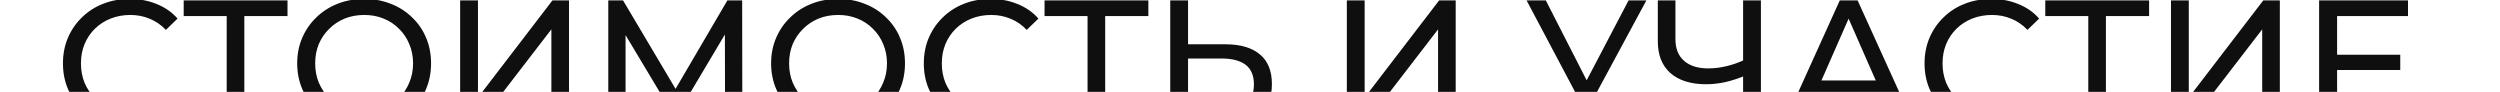 <?xml version="1.0" encoding="UTF-8"?> <svg xmlns="http://www.w3.org/2000/svg" width="653" height="24" viewBox="0 0 653 24" fill="none"><g clip-path="url(#clip0_1892_201)"><path d="M33.834 33.376C31.327 33.376 29.009 32.969 26.878 32.154C24.779 31.308 22.946 30.133 21.379 28.629C19.844 27.094 18.637 25.308 17.76 23.271C16.883 21.234 16.444 18.994 16.444 16.55C16.444 14.106 16.883 11.866 17.76 9.829C18.637 7.792 19.859 6.022 21.426 4.518C22.993 2.983 24.826 1.808 26.925 0.993C29.056 0.147 31.374 -0.276 33.881 -0.276C36.419 -0.276 38.753 0.163 40.884 1.04C43.046 1.886 44.879 3.155 46.383 4.847L43.328 7.808C42.075 6.492 40.665 5.521 39.098 4.894C37.531 4.236 35.855 3.907 34.069 3.907C32.22 3.907 30.497 4.22 28.899 4.847C27.332 5.474 25.969 6.351 24.81 7.479C23.651 8.607 22.742 9.954 22.084 11.521C21.457 13.056 21.144 14.733 21.144 16.55C21.144 18.367 21.457 20.059 22.084 21.626C22.742 23.161 23.651 24.493 24.81 25.621C25.969 26.749 27.332 27.626 28.899 28.253C30.497 28.88 32.22 29.193 34.069 29.193C35.855 29.193 37.531 28.88 39.098 28.253C40.665 27.595 42.075 26.592 43.328 25.245L46.383 28.206C44.879 29.898 43.046 31.183 40.884 32.06C38.753 32.937 36.403 33.376 33.834 33.376ZM59.212 33V2.967L60.387 4.189H47.979V0.1H75.098V4.189H62.69L63.818 2.967V33H59.212ZM95.156 33.376C92.65 33.376 90.316 32.953 88.153 32.107C86.023 31.261 84.174 30.086 82.608 28.582C81.041 27.047 79.819 25.261 78.942 23.224C78.064 21.187 77.626 18.963 77.626 16.55C77.626 14.137 78.064 11.913 78.942 9.876C79.819 7.839 81.041 6.069 82.608 4.565C84.174 3.03 86.023 1.839 88.153 0.993C90.284 0.147 92.618 -0.276 95.156 -0.276C97.663 -0.276 99.966 0.147 102.066 0.993C104.196 1.808 106.045 2.983 107.612 4.518C109.21 6.022 110.432 7.792 111.278 9.829C112.155 11.866 112.594 14.106 112.594 16.55C112.594 18.994 112.155 21.234 111.278 23.271C110.432 25.308 109.21 27.094 107.612 28.629C106.045 30.133 104.196 31.308 102.066 32.154C99.966 32.969 97.663 33.376 95.156 33.376ZM95.156 29.193C96.974 29.193 98.65 28.88 100.186 28.253C101.752 27.626 103.1 26.749 104.228 25.621C105.387 24.462 106.28 23.114 106.907 21.579C107.565 20.044 107.894 18.367 107.894 16.55C107.894 14.733 107.565 13.056 106.907 11.521C106.28 9.986 105.387 8.654 104.228 7.526C103.1 6.367 101.752 5.474 100.186 4.847C98.65 4.22 96.974 3.907 95.156 3.907C93.308 3.907 91.6 4.22 90.034 4.847C88.498 5.474 87.151 6.367 85.992 7.526C84.832 8.654 83.924 9.986 83.266 11.521C82.639 13.056 82.326 14.733 82.326 16.55C82.326 18.367 82.639 20.044 83.266 21.579C83.924 23.114 84.832 24.462 85.992 25.621C87.151 26.749 88.498 27.626 90.034 28.253C91.6 28.88 93.308 29.193 95.156 29.193ZM120.191 33V0.1H124.844V25.48L144.302 0.1H148.626V33H144.02V7.667L124.515 33H120.191ZM158.884 33V0.1H162.738L177.496 24.963H175.428L189.998 0.1H193.852L193.899 33H189.387L189.34 7.197H190.421L177.449 29.005H175.287L162.221 7.197H163.396V33H158.884ZM218.945 33.376C216.438 33.376 214.104 32.953 211.942 32.107C209.811 31.261 207.962 30.086 206.396 28.582C204.829 27.047 203.607 25.261 202.73 23.224C201.852 21.187 201.414 18.963 201.414 16.55C201.414 14.137 201.852 11.913 202.73 9.876C203.607 7.839 204.829 6.069 206.396 4.565C207.962 3.03 209.811 1.839 211.942 0.993C214.072 0.147 216.407 -0.276 218.945 -0.276C221.451 -0.276 223.754 0.147 225.854 0.993C227.984 1.808 229.833 2.983 231.4 4.518C232.998 6.022 234.22 7.792 235.066 9.829C235.943 11.866 236.382 14.106 236.382 16.55C236.382 18.994 235.943 21.234 235.066 23.271C234.22 25.308 232.998 27.094 231.4 28.629C229.833 30.133 227.984 31.308 225.854 32.154C223.754 32.969 221.451 33.376 218.945 33.376ZM218.945 29.193C220.762 29.193 222.438 28.88 223.974 28.253C225.54 27.626 226.888 26.749 228.016 25.621C229.175 24.462 230.068 23.114 230.695 21.579C231.353 20.044 231.682 18.367 231.682 16.55C231.682 14.733 231.353 13.056 230.695 11.521C230.068 9.986 229.175 8.654 228.016 7.526C226.888 6.367 225.54 5.474 223.974 4.847C222.438 4.22 220.762 3.907 218.945 3.907C217.096 3.907 215.388 4.22 213.822 4.847C212.286 5.474 210.939 6.367 209.78 7.526C208.62 8.654 207.712 9.986 207.054 11.521C206.427 13.056 206.114 14.733 206.114 16.55C206.114 18.367 206.427 20.044 207.054 21.579C207.712 23.114 208.62 24.462 209.78 25.621C210.939 26.749 212.286 27.626 213.822 28.253C215.388 28.88 217.096 29.193 218.945 29.193ZM258.69 33.376C256.184 33.376 253.865 32.969 251.734 32.154C249.635 31.308 247.802 30.133 246.235 28.629C244.7 27.094 243.494 25.308 242.616 23.271C241.739 21.234 241.3 18.994 241.3 16.55C241.3 14.106 241.739 11.866 242.616 9.829C243.494 7.792 244.716 6.022 246.282 4.518C247.849 2.983 249.682 1.808 251.781 0.993C253.912 0.147 256.231 -0.276 258.737 -0.276C261.275 -0.276 263.61 0.163 265.74 1.04C267.902 1.886 269.735 3.155 271.239 4.847L268.184 7.808C266.931 6.492 265.521 5.521 263.954 4.894C262.388 4.236 260.711 3.907 258.925 3.907C257.077 3.907 255.353 4.22 253.755 4.847C252.189 5.474 250.826 6.351 249.666 7.479C248.507 8.607 247.598 9.954 246.94 11.521C246.314 13.056 246 14.733 246 16.55C246 18.367 246.314 20.059 246.94 21.626C247.598 23.161 248.507 24.493 249.666 25.621C250.826 26.749 252.189 27.626 253.755 28.253C255.353 28.88 257.077 29.193 258.925 29.193C260.711 29.193 262.388 28.88 263.954 28.253C265.521 27.595 266.931 26.592 268.184 25.245L271.239 28.206C269.735 29.898 267.902 31.183 265.74 32.06C263.61 32.937 261.26 33.376 258.69 33.376ZM284.069 33V2.967L285.244 4.189H272.836V0.1H299.955V4.189H287.547L288.675 2.967V33H284.069ZM320.096 11.568C323.981 11.568 326.974 12.445 329.073 14.2C331.172 15.923 332.222 18.508 332.222 21.955C332.222 25.59 331.078 28.347 328.791 30.227C326.535 32.076 323.355 33 319.25 33H305.667V0.1H310.32V11.568H320.096ZM319.062 29.287C321.788 29.287 323.872 28.676 325.313 27.454C326.786 26.232 327.522 24.43 327.522 22.049C327.522 19.73 326.801 18.023 325.36 16.926C323.919 15.829 321.819 15.281 319.062 15.281H310.32V29.287H319.062ZM351.795 33V0.1H356.448V25.48L375.906 0.1H380.23V33H375.624V7.667L356.119 33H351.795ZM403.015 28.864C404.645 29.459 406.149 29.616 407.527 29.334C408.906 29.021 410.144 27.971 411.24 26.185L412.838 23.647L413.308 23.13L425.387 0.1H430.04L415.423 27.172C414.327 29.24 413.042 30.807 411.569 31.872C410.128 32.906 408.561 33.47 406.869 33.564C405.209 33.689 403.517 33.376 401.793 32.624L403.015 28.864ZM413.167 27.313L398.738 0.1H403.767L415.752 23.553L413.167 27.313ZM456.097 19.652C454.249 20.435 452.447 21.031 450.692 21.438C448.969 21.814 447.293 22.002 445.663 22.002C441.653 22.002 438.535 21.031 436.31 19.088C434.117 17.145 433.02 14.372 433.02 10.769V0.1H437.626V10.252C437.626 12.696 438.378 14.576 439.882 15.892C441.386 17.208 443.486 17.866 446.18 17.866C447.778 17.866 449.408 17.662 451.068 17.255C452.76 16.848 454.405 16.252 456.003 15.469L456.097 19.652ZM455.298 33V0.1H459.951V33H455.298ZM465.654 33L480.553 0.1H485.206L500.152 33H495.217L481.916 2.732H483.796L470.495 33H465.654ZM471.999 24.775L473.268 21.015H491.786L493.149 24.775H471.999ZM520.082 33.376C517.575 33.376 515.257 32.969 513.126 32.154C511.027 31.308 509.194 30.133 507.627 28.629C506.092 27.094 504.885 25.308 504.008 23.271C503.131 21.234 502.692 18.994 502.692 16.55C502.692 14.106 503.131 11.866 504.008 9.829C504.885 7.792 506.107 6.022 507.674 4.518C509.241 2.983 511.074 1.808 513.173 0.993C515.304 0.147 517.622 -0.276 520.129 -0.276C522.667 -0.276 525.001 0.163 527.132 1.04C529.294 1.886 531.127 3.155 532.631 4.847L529.576 7.808C528.323 6.492 526.913 5.521 525.346 4.894C523.779 4.236 522.103 3.907 520.317 3.907C518.468 3.907 516.745 4.22 515.147 4.847C513.58 5.474 512.217 6.351 511.058 7.479C509.899 8.607 508.99 9.954 508.332 11.521C507.705 13.056 507.392 14.733 507.392 16.55C507.392 18.367 507.705 20.059 508.332 21.626C508.99 23.161 509.899 24.493 511.058 25.621C512.217 26.749 513.58 27.626 515.147 28.253C516.745 28.88 518.468 29.193 520.317 29.193C522.103 29.193 523.779 28.88 525.346 28.253C526.913 27.595 528.323 26.592 529.576 25.245L532.631 28.206C531.127 29.898 529.294 31.183 527.132 32.06C525.001 32.937 522.651 33.376 520.082 33.376ZM545.46 33V2.967L546.635 4.189H534.227V0.1H561.346V4.189H548.938L550.066 2.967V33H545.46ZM567.059 33V0.1H571.712V25.48L591.17 0.1H595.494V33H590.888V7.667L571.383 33H567.059ZM610.028 14.294H626.948V18.289H610.028V14.294ZM610.451 28.911H629.627V33H605.751V0.1H628.969V4.189H610.451V28.911Z" fill="#0F0F0F"></path></g><defs><clipPath id="clip0_1892_201"><rect width="653" height="24" fill="white"></rect></clipPath></defs></svg> 